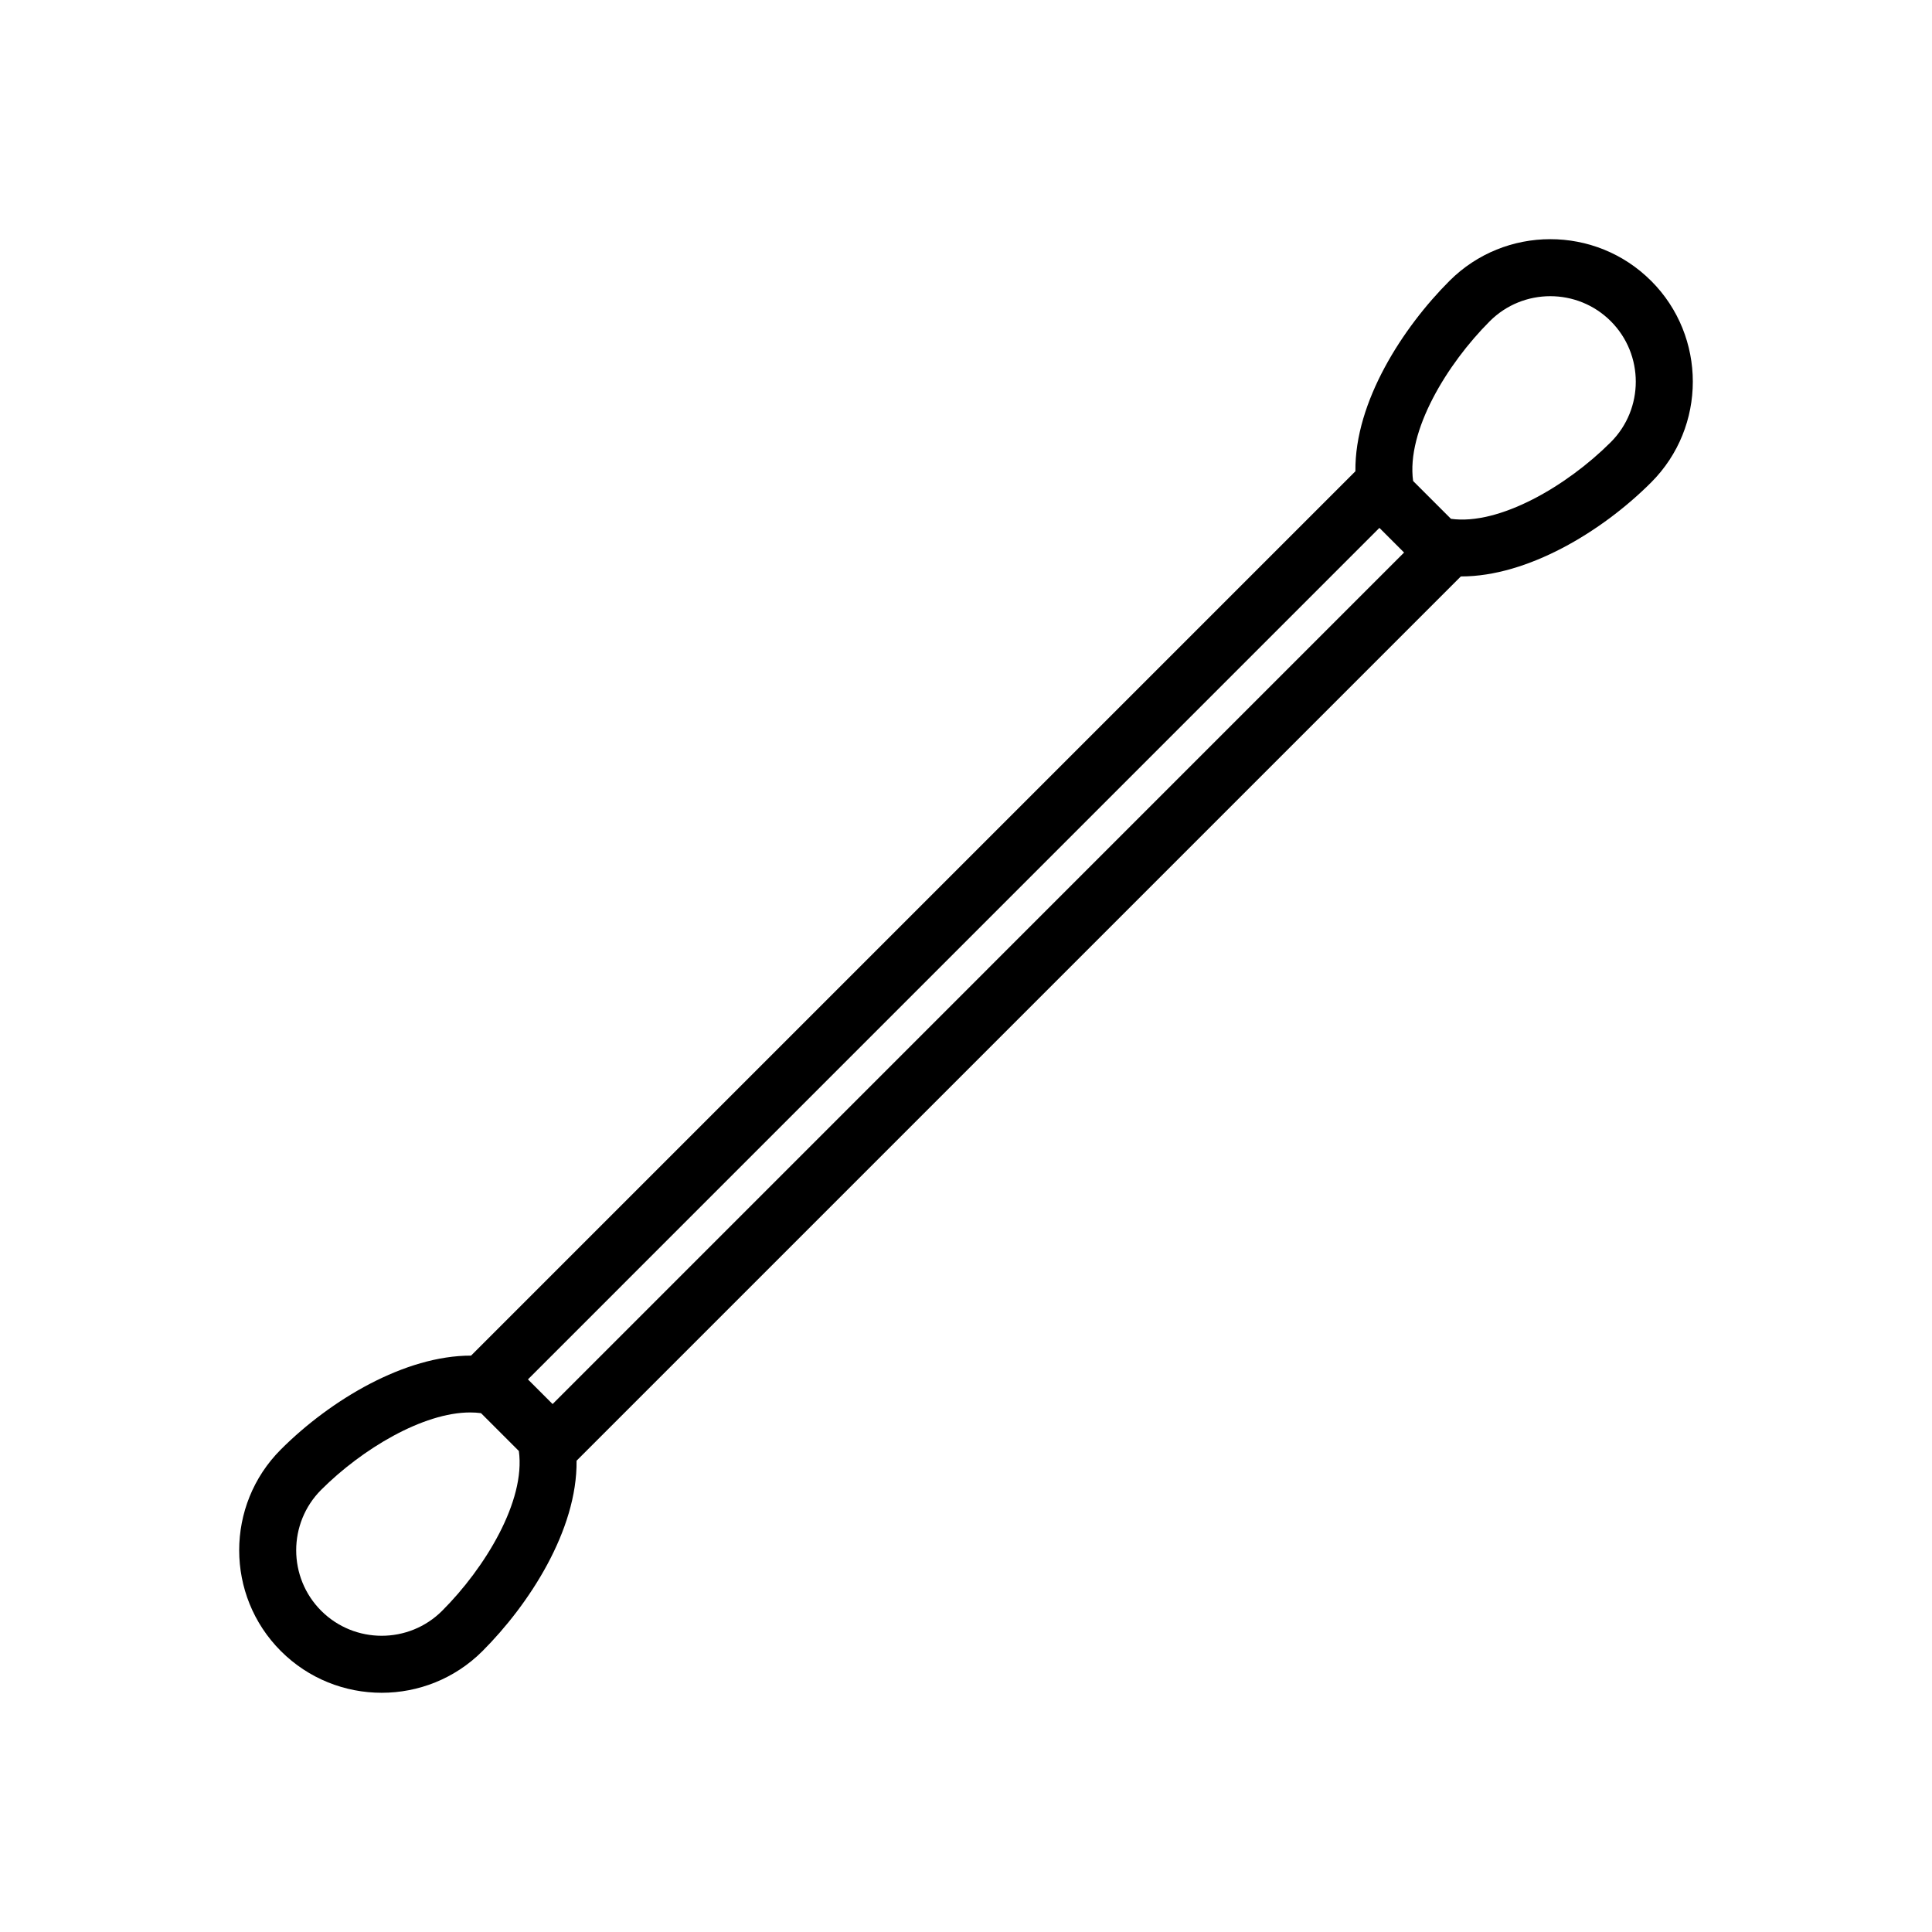 <?xml version="1.0" encoding="UTF-8"?>
<!-- Uploaded to: SVG Find, www.svgrepo.com, Generator: SVG Find Mixer Tools -->
<svg fill="#000000" width="800px" height="800px" version="1.1" viewBox="144 144 512 512" xmlns="http://www.w3.org/2000/svg">
 <path d="m581.56 218.43c-14.727-14.73-38.695-14.73-53.43 0-12.34 12.344-25.133 32.02-24.934 50.461l-234.36 234.36c-17.504-0.027-37.207 11.68-50.402 24.871-14.73 14.73-14.73 38.699 0 53.43 7.367 7.367 17.039 11.051 26.715 11.051 9.676 0 19.352-3.684 26.715-11.051 12.34-12.34 25.133-32.012 24.934-50.453l234.34-234.34c0.027 0 0.055 0.004 0.082 0.004 17.484 0 37.164-11.73 50.34-24.906 14.738-14.727 14.738-38.699 0.008-53.43zm-320.38 352.44c-8.836 8.836-23.223 8.836-32.059 0-8.836-8.84-8.836-23.219 0-32.059 10.828-10.824 27-20.496 39.484-20.496 0.98 0 1.938 0.059 2.867 0.184l10.031 10.031c1.828 13.281-8.988 31.004-20.324 42.34zm29.262-54.781-6.535-6.535 225.65-225.66 6.535 6.535zm280.43-254.91c-11.676 11.672-29.562 22.074-42.352 20.316l-10.031-10.027c-1.824-13.277 8.988-31.008 20.324-42.348 8.836-8.836 23.223-8.836 32.059 0 8.836 8.84 8.836 23.215 0 32.059z"/>
</svg>